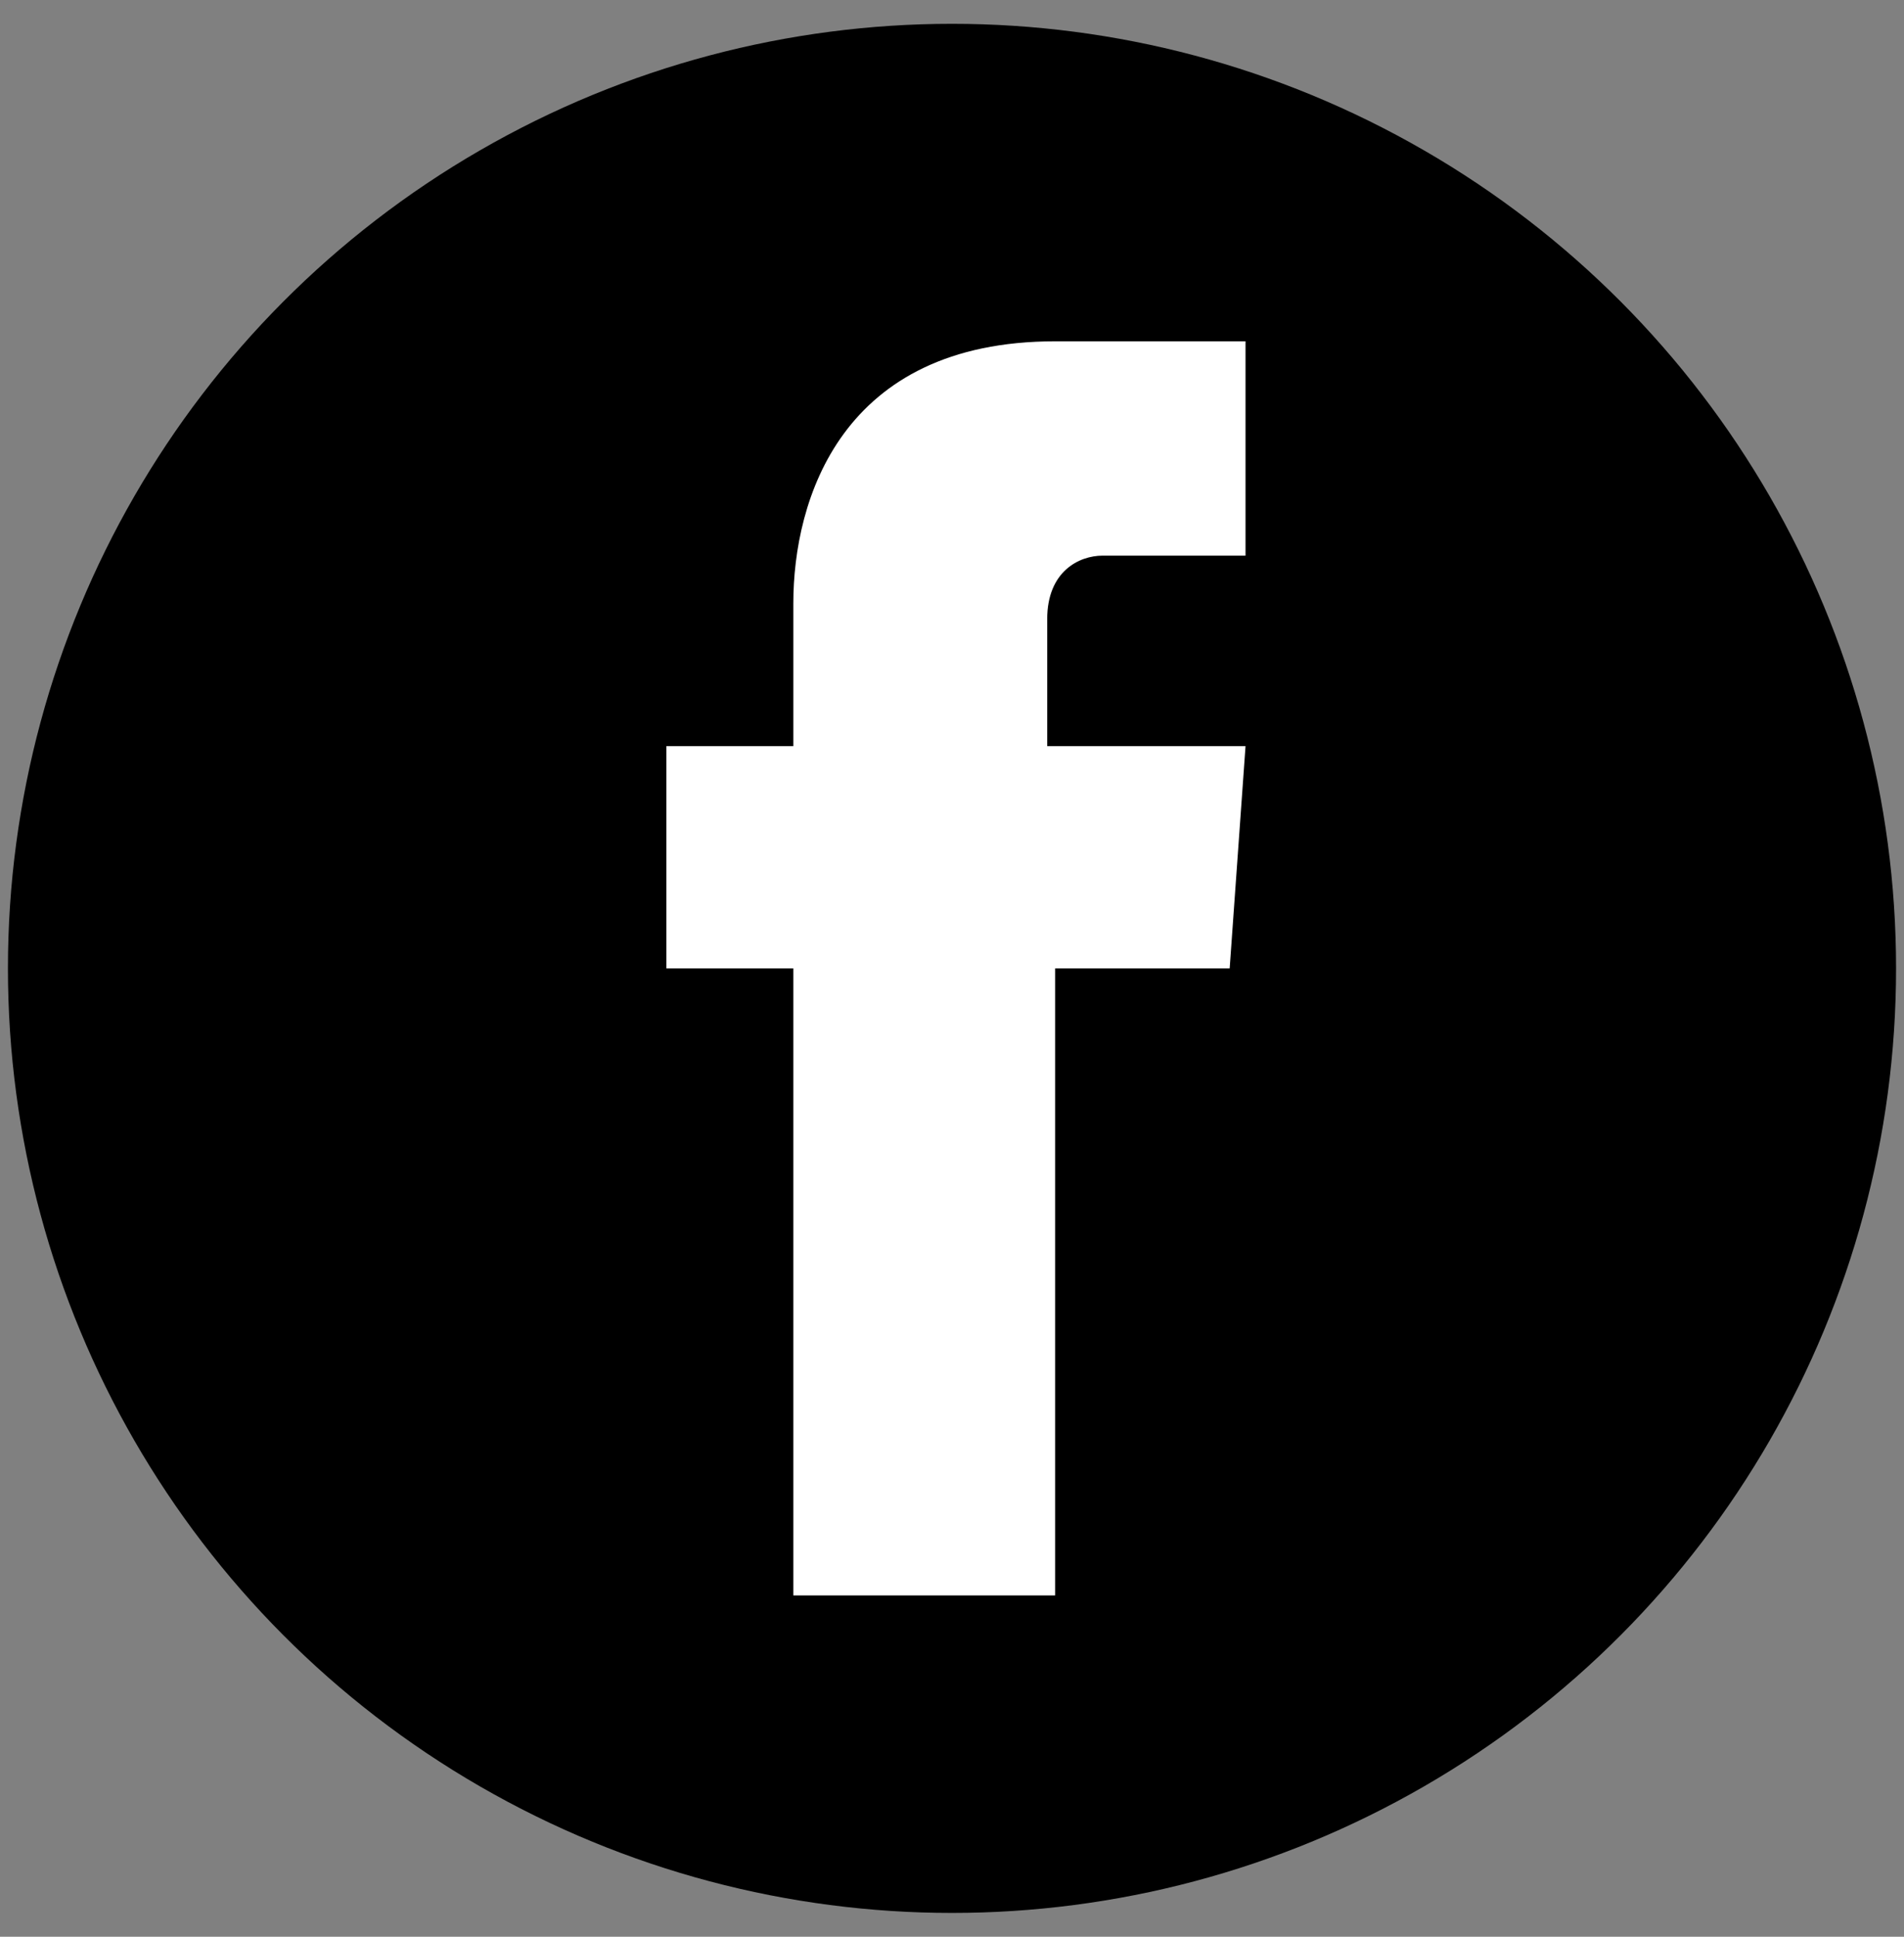 <?xml version="1.0" encoding="utf-8"?>
<!-- Generator: Adobe Illustrator 19.0.0, SVG Export Plug-In . SVG Version: 6.00 Build 0)  -->
<svg version="1.1" id="Layer_1" xmlns="http://www.w3.org/2000/svg" xmlns:xlink="http://www.w3.org/1999/xlink" x="0px" y="0px"
	 viewBox="-266 357.6 24 24.4" style="enable-background:new -266 357.6 24 24.4;" xml:space="preserve">
<rect x="-266" y="357.6" width="24" height="24.4" fill="#808080" stroke="none"/>
<style type="text/css">
	.st0{display:none;}
	.st1{fill:#FFFFFF;}
</style>
<g>
	<circle class="st0" cx="-254" cy="367.2" r="4.8"/>
</g>
<circle id="_x3C_Path_x3E_v" cx="-254" cy="369.8" r="11.9"/>
<path class="st1" d="M-250.3,367h-2.5v-1.6c0-0.6,0.4-0.8,0.7-0.8c0.3,0,1.8,0,1.8,0v-2.7l-2.4,0c-2.7,0-3.3,2-3.3,3.3v1.8h-1.6v2.8
	h1.6c0,3.6,0,7.9,0,7.9h3.3c0,0,0-4.4,0-7.9h2.2L-250.3,367z"/>
</svg>

